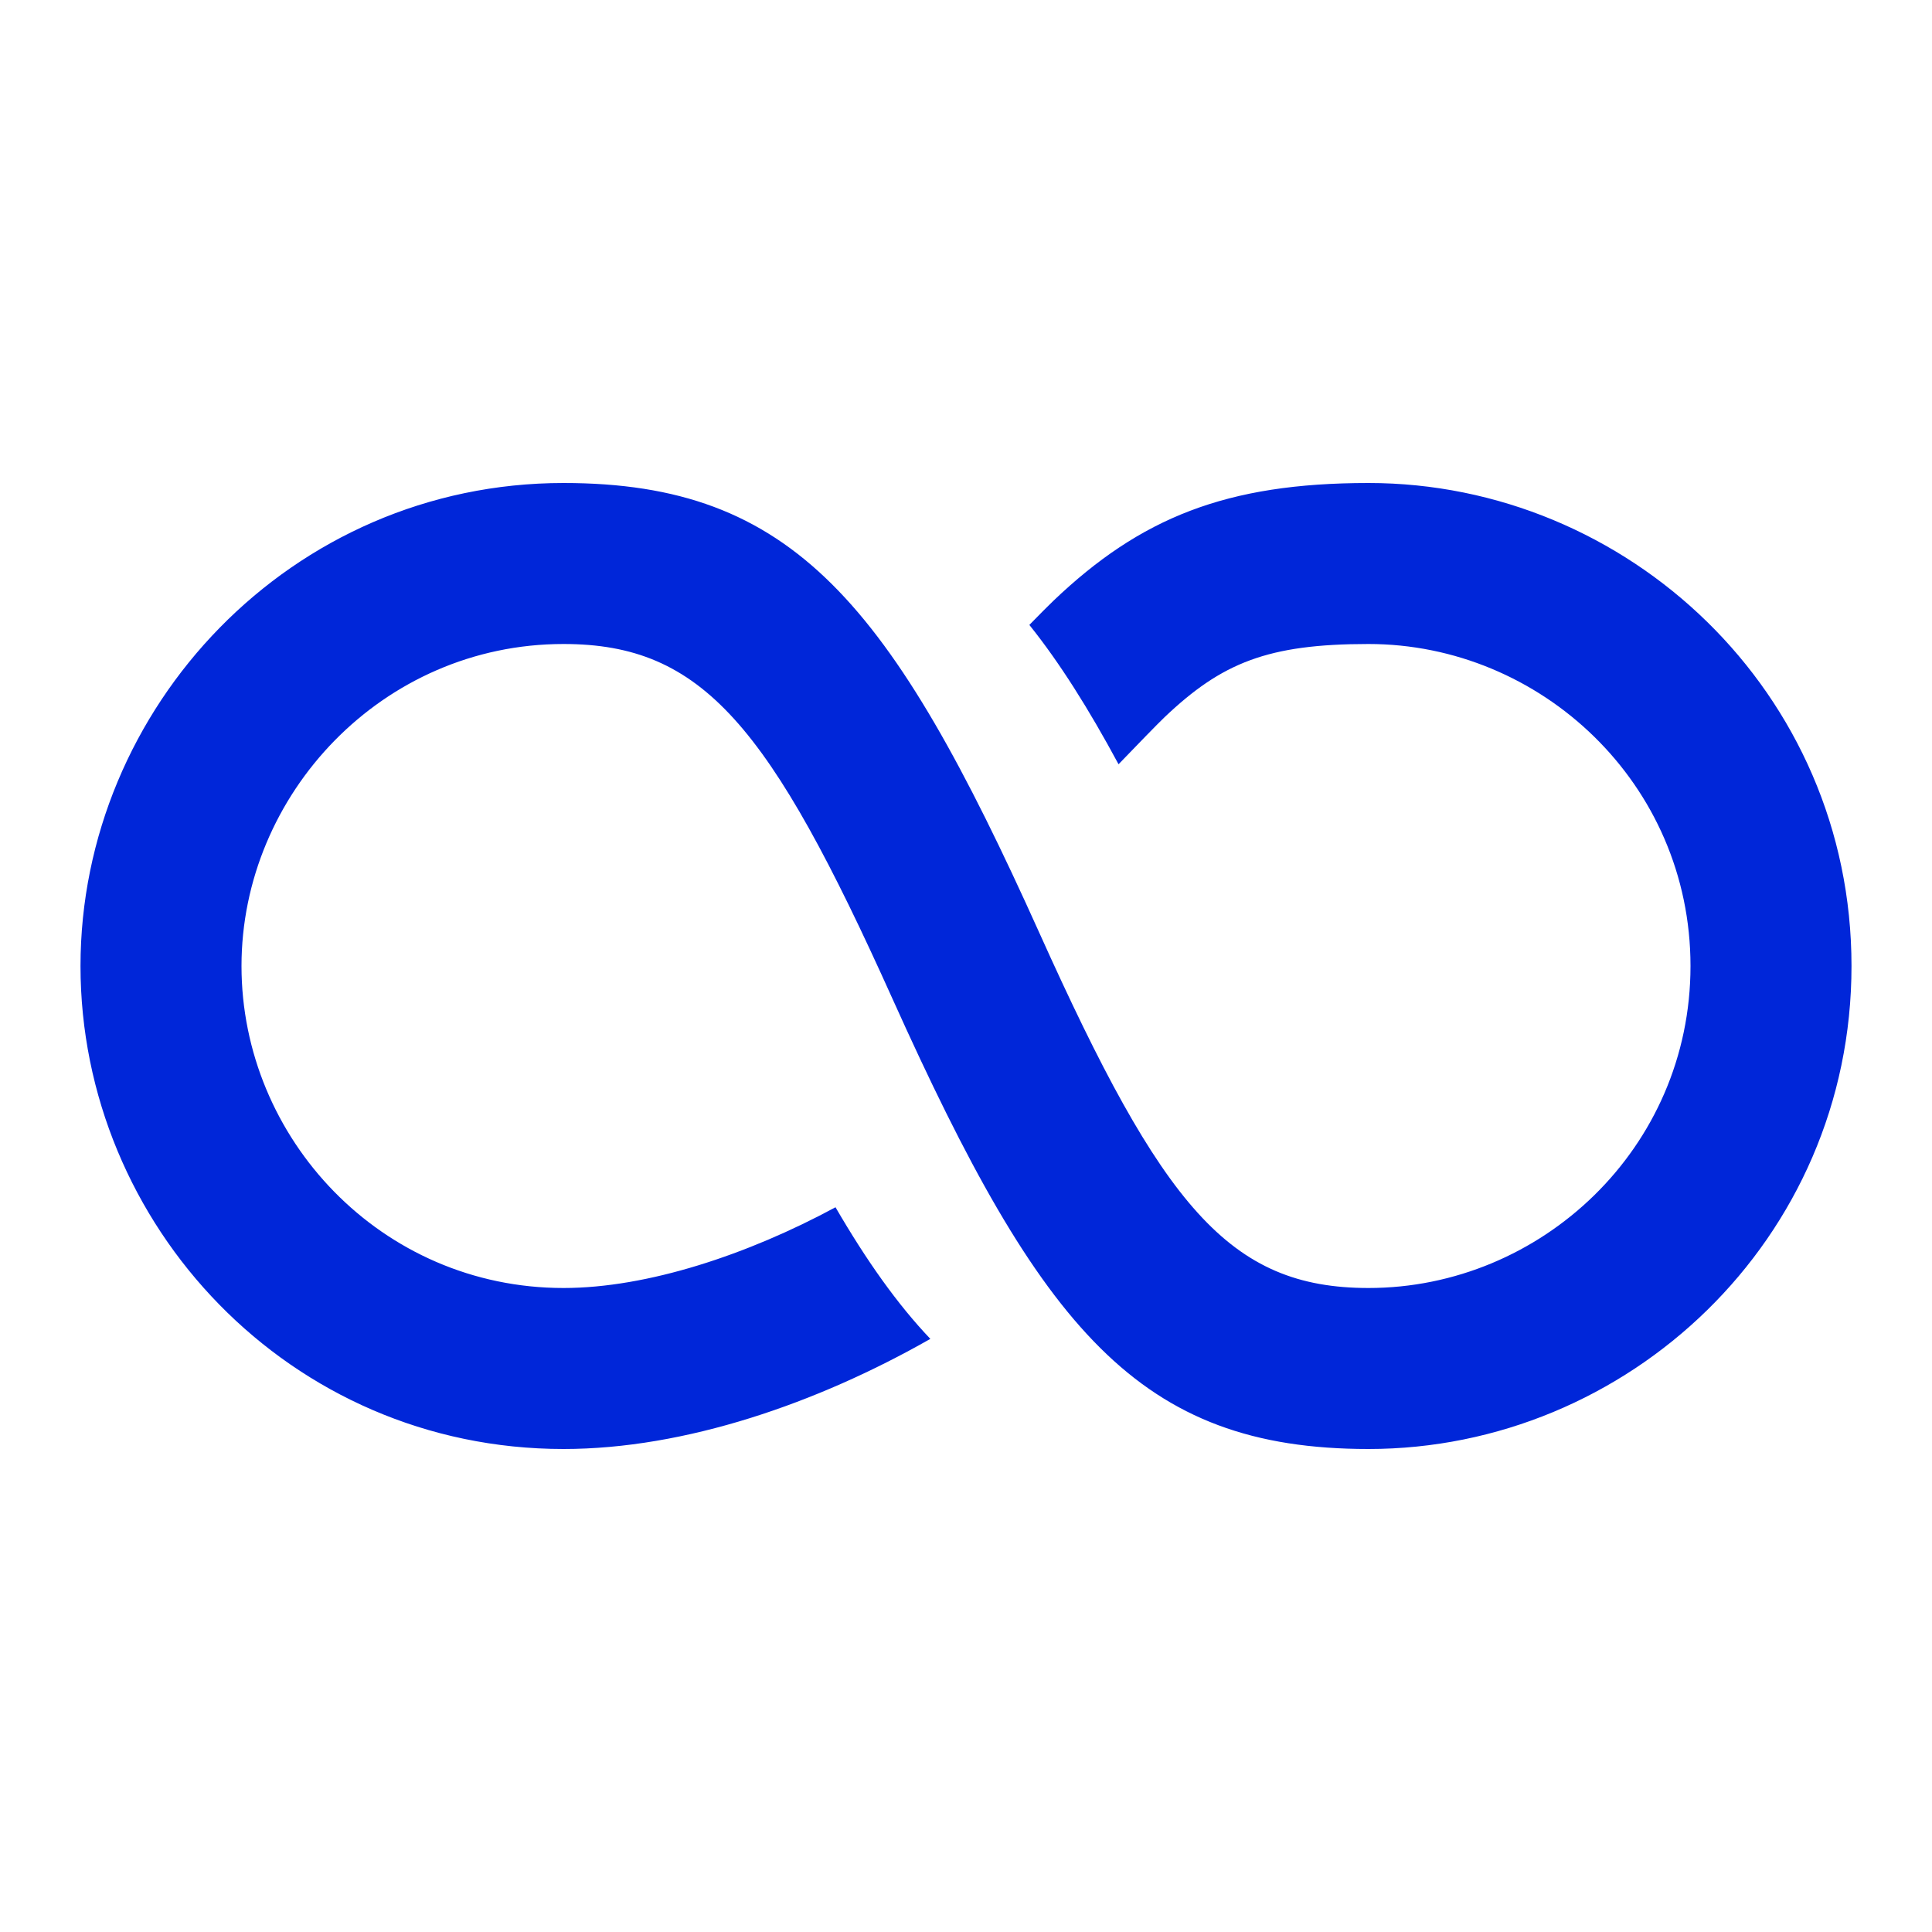 <svg width="24" height="24" viewBox="0 0 24 24" fill="rgb(0, 38, 217)" xmlns="http://www.w3.org/2000/svg">
<g id="Icon / various-infinity">
<path id="icon" fill-rule="evenodd" clip-rule="evenodd" d="M13.895 9.494C13.524 8.805 13.163 8.232 12.787 7.763C12.915 7.632 13.023 7.523 13.088 7.461C14.167 6.433 15.231 6 17 6C20.216 6 23 8.598 23 12C23 15.402 20.216 18 17 18C14.148 18 12.936 16.516 11.088 12.41C9.561 9.016 8.731 8 7 8C4.749 8 3 9.868 3 12C3 14.141 4.735 16 7 16C8.043 16 9.29 15.585 10.379 14.997C10.766 15.663 11.149 16.203 11.557 16.632C10.154 17.431 8.511 18 7 18C3.598 18 1 15.216 1 12C1 8.792 3.614 6 7 6C9.853 6 11.064 7.484 12.912 11.59C14.439 14.984 15.269 16 17 16C19.141 16 21 14.265 21 12C21 9.735 19.141 8 17 8C15.749 8 15.178 8.233 14.467 8.909C14.373 8.999 14.14 9.24 13.895 9.494Z" fill="rgb(0, 38, 217)"/>
</g>
</svg>
